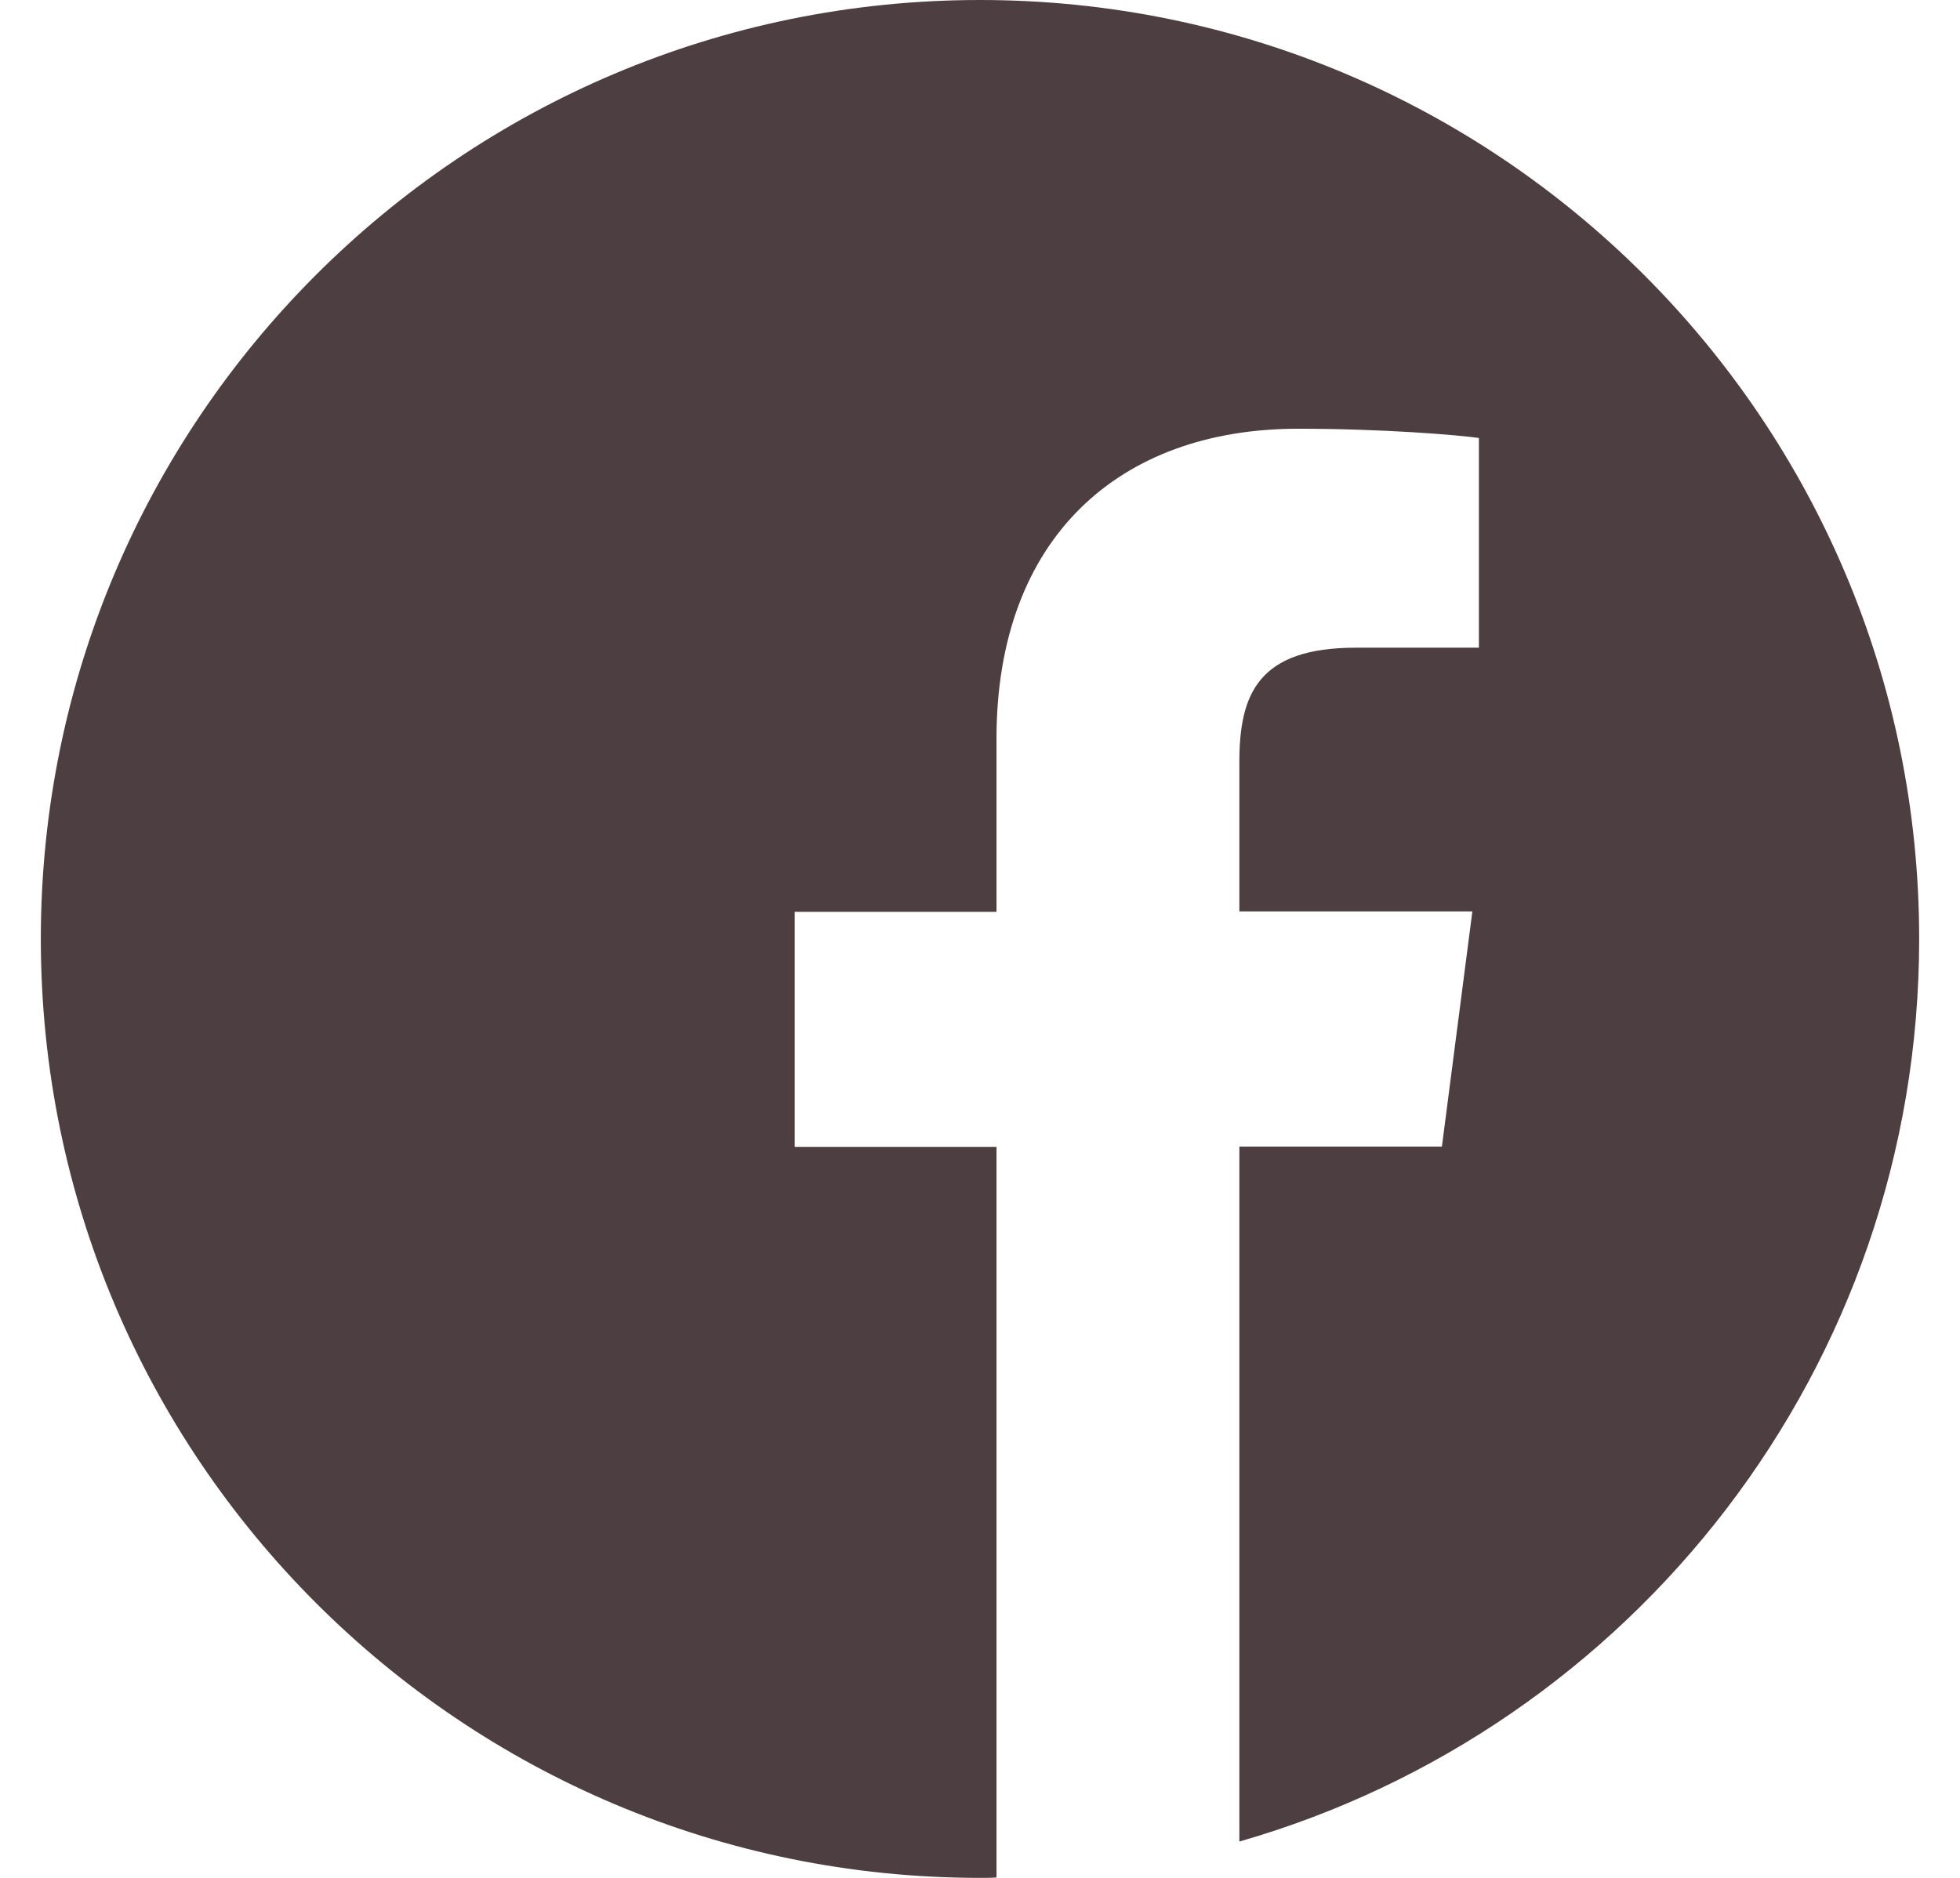 <?xml version="1.0" encoding="UTF-8"?> <svg xmlns="http://www.w3.org/2000/svg" width="24" height="23" viewBox="0 0 24 23" fill="none"> <path d="M23.5 11.5C23.5 5.148 18.352 0 12 0C5.648 0 0.5 5.148 0.5 11.5C0.5 17.852 5.648 23 12 23C12.067 23 12.135 23 12.202 22.995V14.047H9.731V11.168H12.202V9.047C12.202 6.59 13.703 5.251 15.895 5.251C16.946 5.251 17.849 5.328 18.109 5.364V7.933H16.6C15.41 7.933 15.176 8.499 15.176 9.33V11.163H18.029L17.656 14.043H15.176V22.555C19.983 21.176 23.5 16.751 23.5 11.5V11.5Z" fill="#4D3E41"></path> </svg> 
